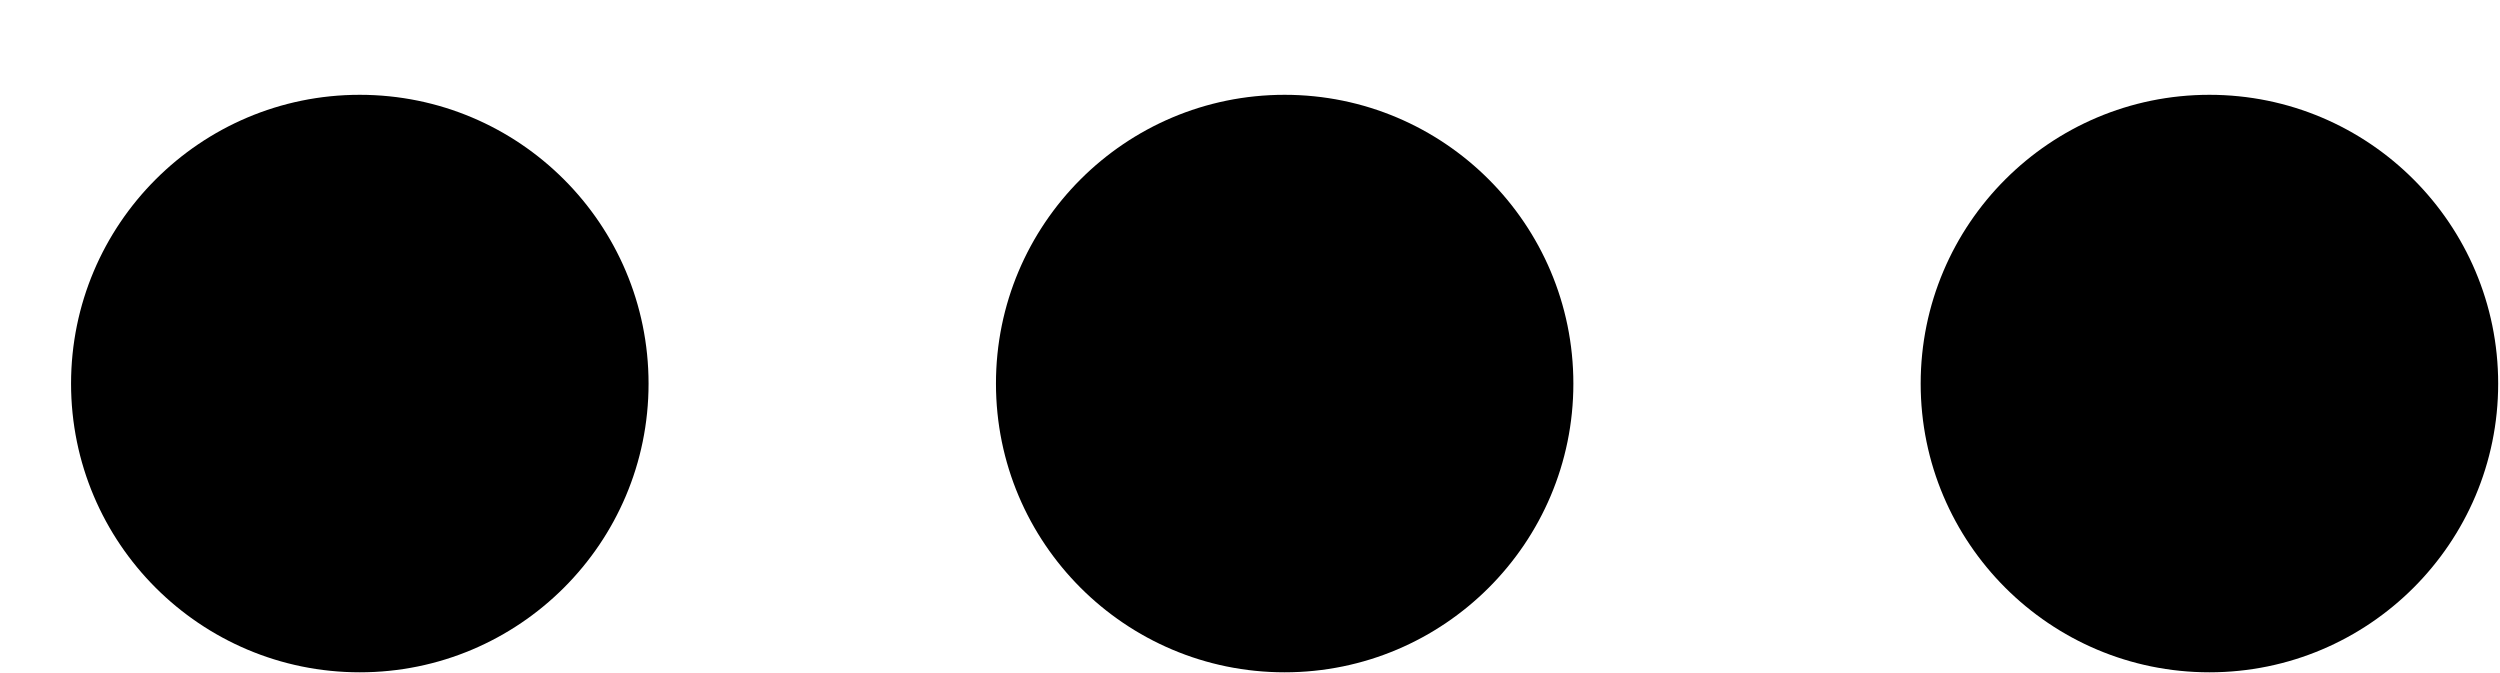 <?xml version="1.0" encoding="utf-8"?>
<!-- Generator: Adobe Illustrator 11.0, SVG Export Plug-In  -->
<!DOCTYPE svg PUBLIC "-//W3C//DTD SVG 1.0//EN"    "http://www.w3.org/TR/2001/REC-SVG-20010904/DTD/svg10.dtd">
<svg  xmlns="http://www.w3.org/2000/svg" xmlns:xlink="http://www.w3.org/1999/xlink" xmlns:a="http://ns.adobe.com/AdobeSVGViewerExtensions/3.0/"
	 width="26" height="7" viewBox="-0.739 -0.986 26 7" xml:space="preserve">
	<defs>
	</defs>
	<g>
		<path d="M6.006,3.004c0,1.656-1.345,3.002-3.003,3.002C1.345,6.006,0,4.661,0,3.004C0,1.346,1.345,0,3.002,0
			C4.661,0,6.006,1.346,6.006,3.004"/>
		<path d="M15.624,3.004c0,1.656-1.345,3.002-3.003,3.002c-1.658,0-3.002-1.346-3.002-3.002C9.618,1.346,10.963,0,12.621,0
			C14.279,0,15.624,1.346,15.624,3.004"/>
		<path d="M25.242,3.004c0,1.656-1.345,3.002-3.003,3.002s-3.003-1.346-3.003-3.002C19.236,1.346,20.581,0,22.239,0
			S25.242,1.346,25.242,3.004"/>
	</g>
</svg>
